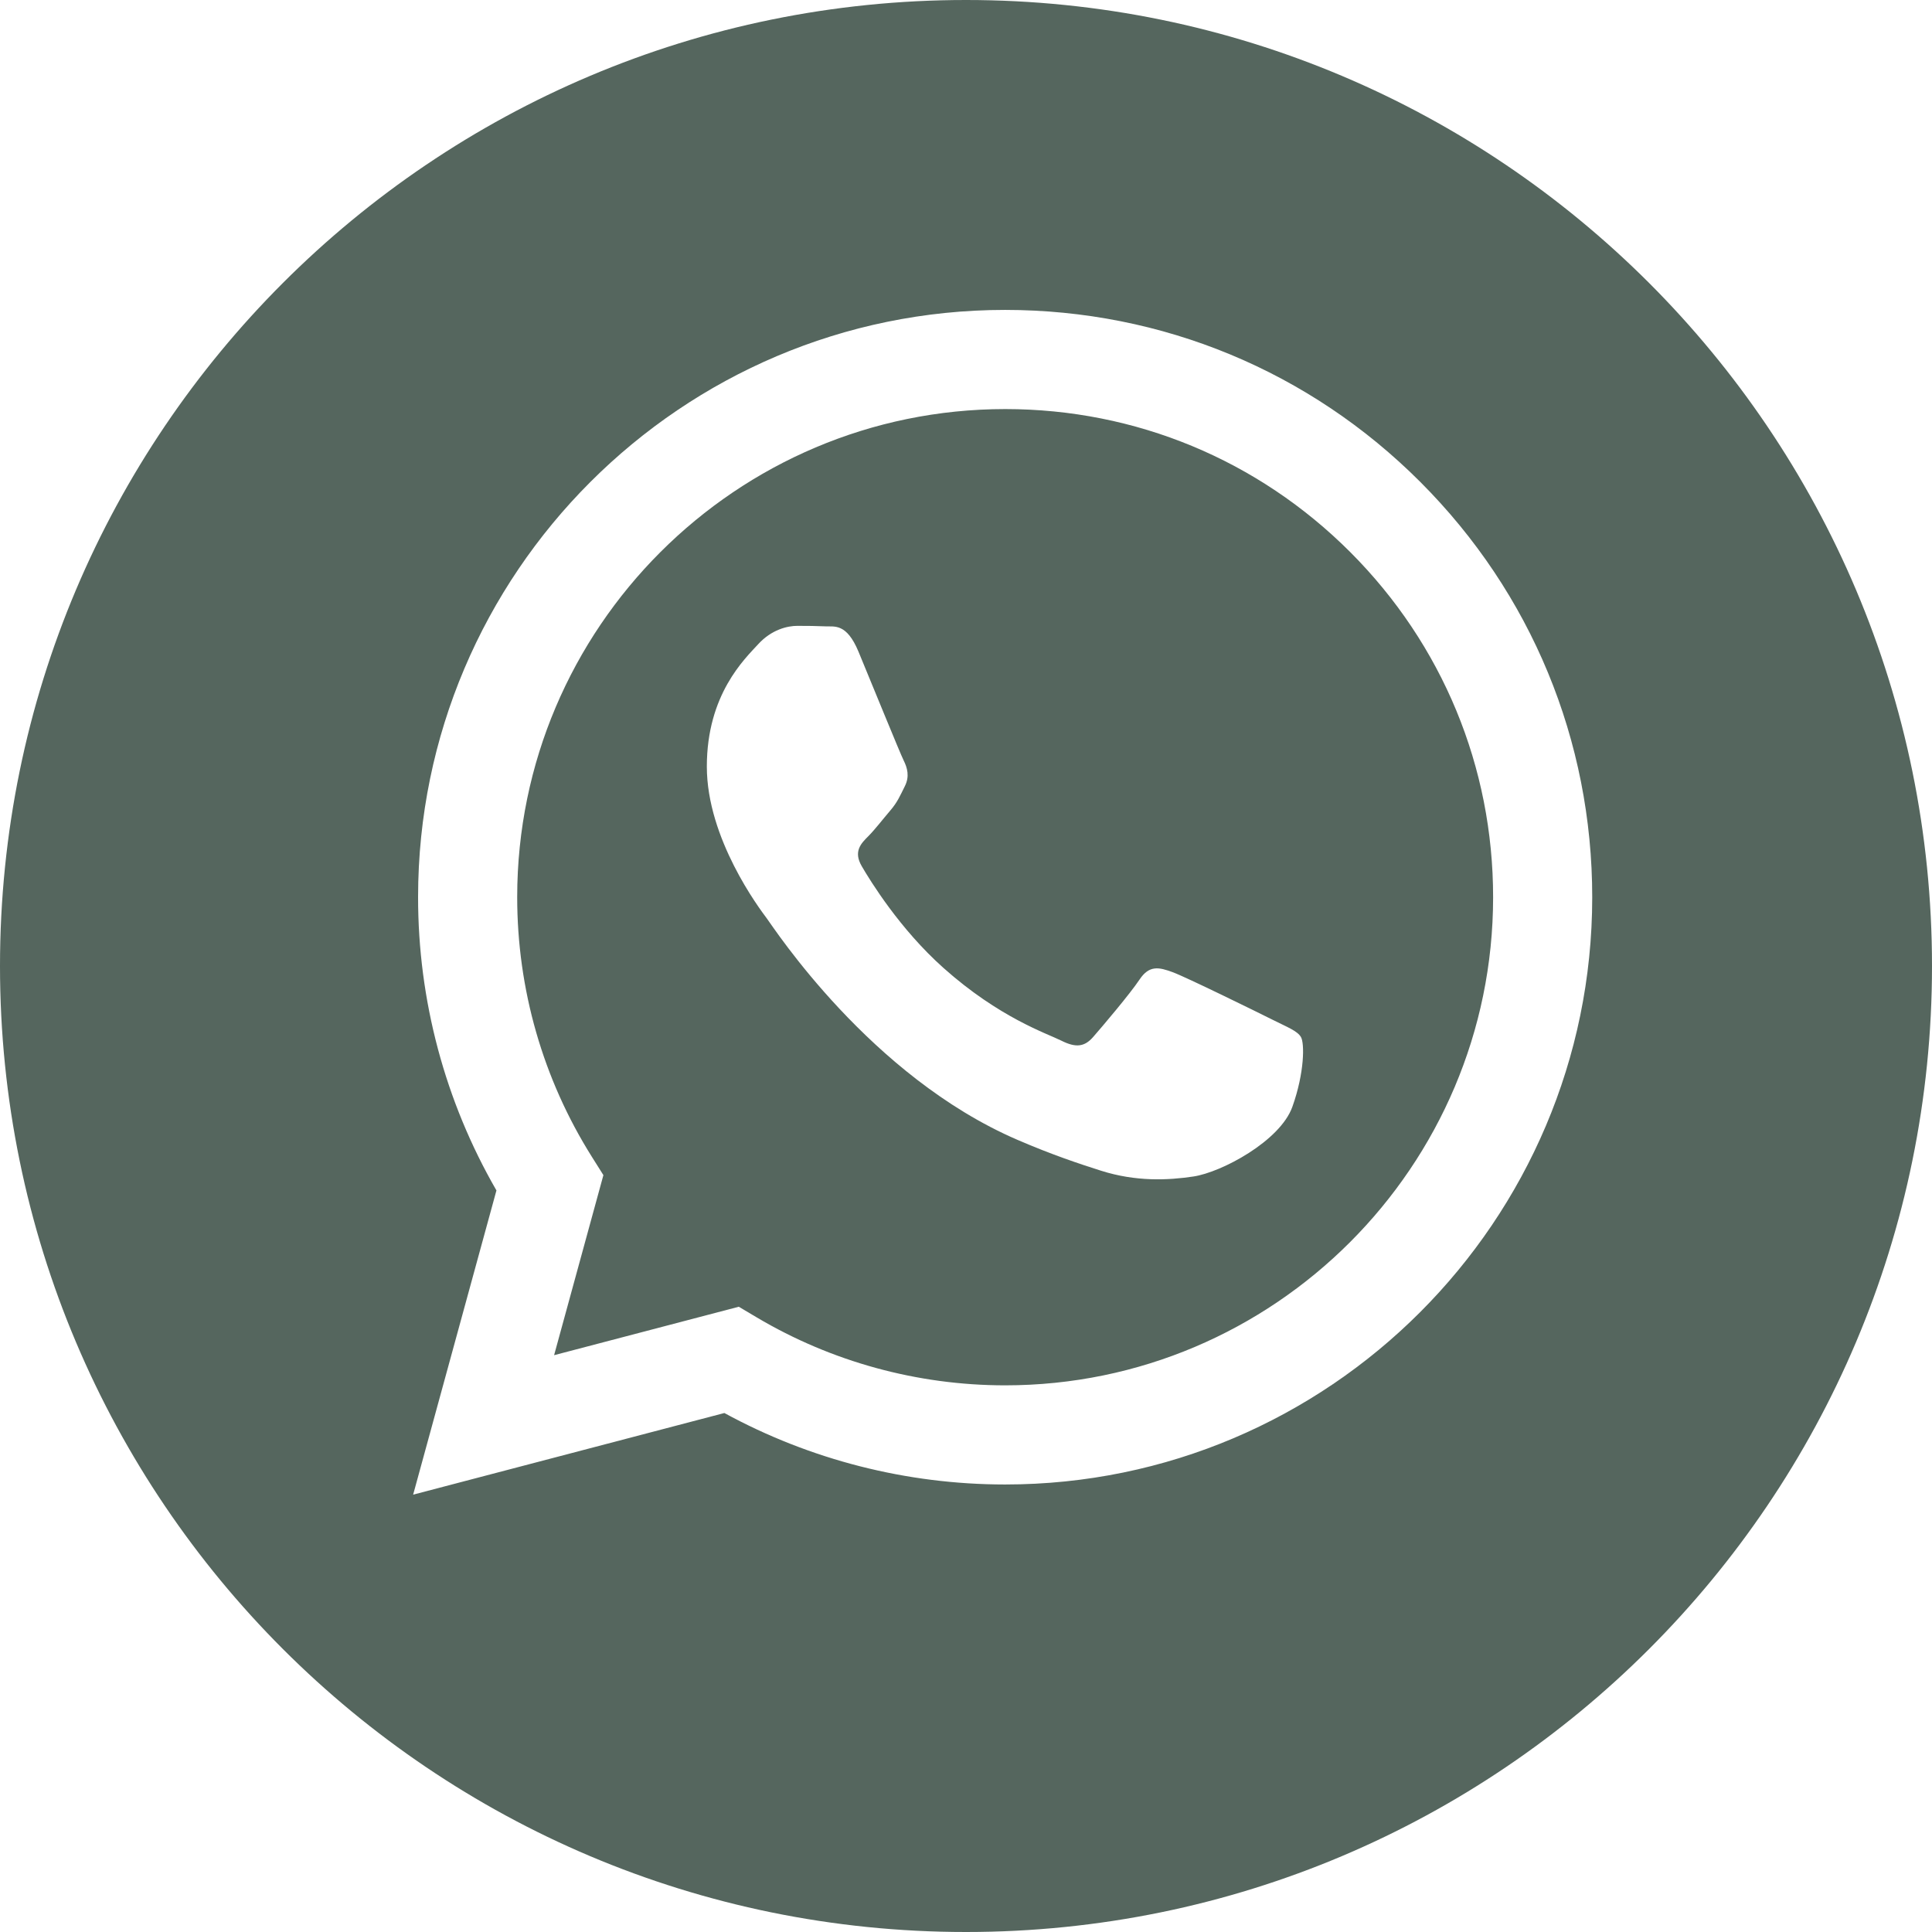 <?xml version="1.0" encoding="UTF-8"?> <svg xmlns="http://www.w3.org/2000/svg" width="120" height="120" viewBox="0 0 120 120" fill="none"> <path d="M62.444 25.408C45.726 25.408 32.13 39.003 32.124 55.714C32.122 61.441 33.724 67.017 36.757 71.843L37.478 72.989L34.416 84.173L45.887 81.164L46.994 81.821C51.647 84.583 56.981 86.043 62.42 86.046H62.432C79.136 86.046 92.732 72.45 92.74 55.738C92.743 47.639 89.593 40.025 83.871 34.297C78.148 28.567 70.539 25.411 62.444 25.408ZM80.272 68.744C79.513 70.872 75.872 72.815 74.122 73.075C72.553 73.31 70.566 73.407 68.384 72.714C67.062 72.294 65.364 71.733 63.19 70.795C54.048 66.849 48.079 57.646 47.624 57.039C47.169 56.43 43.903 52.099 43.903 47.614C43.903 43.129 46.257 40.925 47.092 40.013C47.927 39.1 48.915 38.873 49.522 38.873C50.129 38.873 50.738 38.879 51.268 38.904C51.828 38.932 52.579 38.693 53.319 40.468C54.078 42.293 55.9 46.777 56.128 47.233C56.355 47.689 56.508 48.221 56.203 48.829C55.899 49.436 55.748 49.817 55.292 50.349C54.836 50.881 54.336 51.536 53.926 51.945C53.469 52.399 52.995 52.893 53.526 53.804C54.058 54.717 55.887 57.7 58.596 60.116C62.075 63.22 65.011 64.182 65.923 64.638C66.834 65.095 67.366 65.018 67.896 64.411C68.428 63.803 70.174 61.75 70.781 60.839C71.388 59.927 71.996 60.078 72.831 60.382C73.666 60.686 78.146 62.89 79.057 63.346C79.969 63.803 80.576 64.03 80.803 64.411C81.031 64.79 81.031 66.616 80.272 68.744Z" fill="#55665E"></path> <path d="M60 0C26.863 0 0 26.863 0 60C0 93.137 26.863 120 60 120C93.137 120 120 93.137 120 60C120 26.863 93.137 0 60 0ZM62.431 92.204C62.43 92.204 62.432 92.204 62.431 92.204H62.416C56.313 92.201 50.317 90.67 44.992 87.765L25.661 92.836L30.835 73.94C27.643 68.41 25.964 62.137 25.968 55.711C25.974 35.605 42.333 19.249 62.431 19.249C72.186 19.253 81.342 23.05 88.226 29.943C95.11 36.834 98.9 45.996 98.896 55.74C98.887 75.846 82.528 92.204 62.431 92.204Z" fill="#55665E"></path> </svg> 